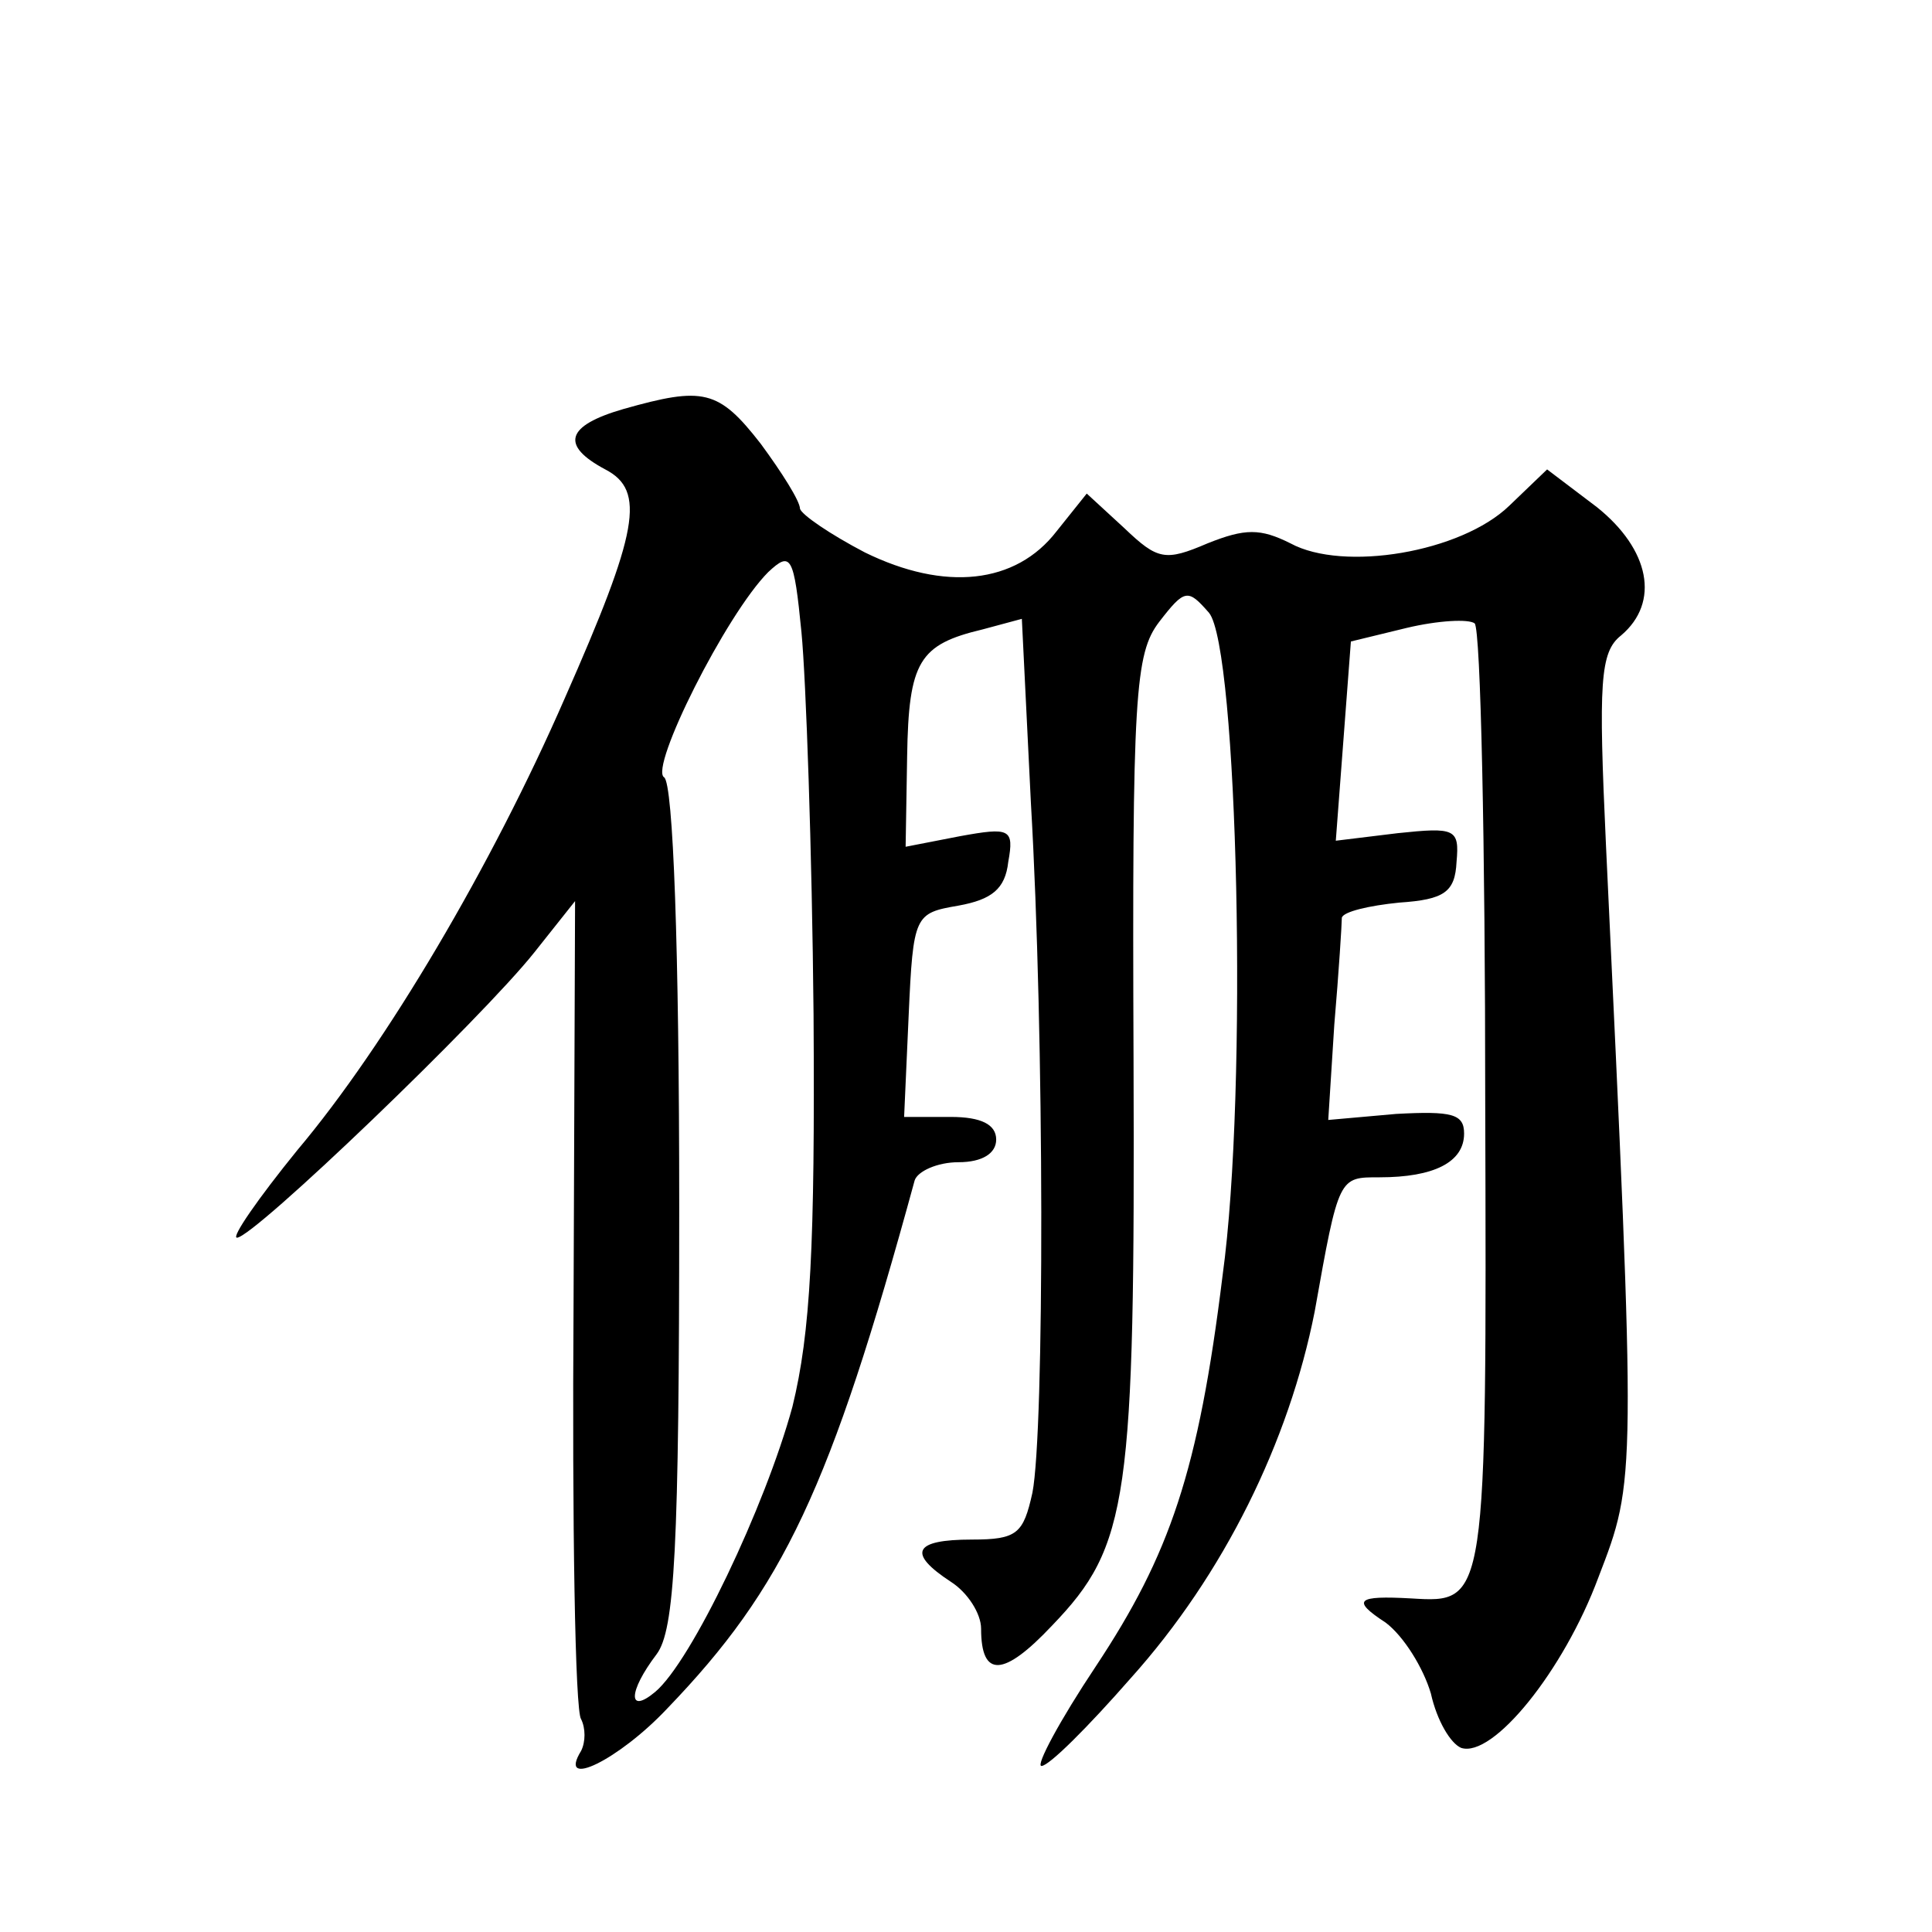 <?xml version="1.0" standalone="no"?>
<!DOCTYPE svg PUBLIC "-//W3C//DTD SVG 20010904//EN"
 "http://www.w3.org/TR/2001/REC-SVG-20010904/DTD/svg10.dtd">
<svg version="1.0" xmlns="http://www.w3.org/2000/svg"
 width="128pt" height="128pt" viewBox="0 0 128 128"
 preserveAspectRatio="xMidYMid meet">
<g transform="translate(0,128) scale(0.1,-0.1)"
fill="#0" stroke="none">
<path d="M413 1009 c-38 -11 -42 -24 -12 -40 27 -14 22 -41 -27 -152 -48 -110 -118
-229 -177 -299 -26 -32 -44 -58 -40 -58 11 0 162 145 197 189 l27 34 -1 -266 c-1
-146 1 -271 5 -276 3 -6 3 -15 0 -21 -16 -26 25 -6 57 28 77 80 108 145 164 350
2 6 15 12 29 12 16 0 25 6 25 15 0 10 -10 15 -30 15 l-31 0 3 67 c3 67 4 68 33
73 22 4 31 11 33 29 4 22 1 23 -32 17 l-36 -7 1 60 c1 63 8 74 50 84 l26 7 6 -122
c9 -154 9 -416 1 -457 -6 -27 -10 -31 -40 -31 -39 0 -43 -9 -14 -28 11 -7 20 -21
20 -31 0 -33 15 -32 47 2 51 53 55 83 54 375 -1 242 1 269 17 290 17 22 19 22 33
6 19 -23 26 -316 9 -439 -16 -130 -35 -185 -84 -259 -24 -36 -40 -66 -36 -66 5
0 31 26 59 58 62 69 105 157 122 243 16 90 16 89 43 89 36 0 56 10 56 29 0 13 -8
15 -45 13 l-45 -4 4 63 c3 35 5 67 5 71 1 4 18 8 38 10 30 2 37 7 38 27 2 22 -1
23 -39 19 l-41 -5 5 66 5 66 37 9 c21 5 41 6 45 3 4 -4 7 -147 7 -317 1 -333 1
-332 -49 -329 -36 2 -40 -1 -17 -16 12 -9 25 -30 30 -47 4 -18 13 -33 20 -36 21
-7 68 51 91 113 25 65 25 62 5 485 -5 108 -4 128 10 139 26 22 19 57 -16 85 l-33
25 -25 -24 c-32 -31 -110 -44 -145 -25 -20 10 -30 10 -55 0 -28 -12 -33 -11 -55
10 l-25 23 -20 -25 c-27 -35 -74 -40 -127 -14 -23 12 -42 25 -43 29 0 5 -12 24
-26 43 -28 36 -38 38 -91 23z m126 -401 c1 -154 -2 -211 -14 -260 -18 -66 -67 -169
-91 -189 -18 -15 -18 0 1 25 12 16 15 69 15 297 0 171 -4 280 -10 284 -10 6 41
108 69 136 15 14 17 11 22 -40 3 -31 7 -145 8 -253z"/>
</g>
</svg>
